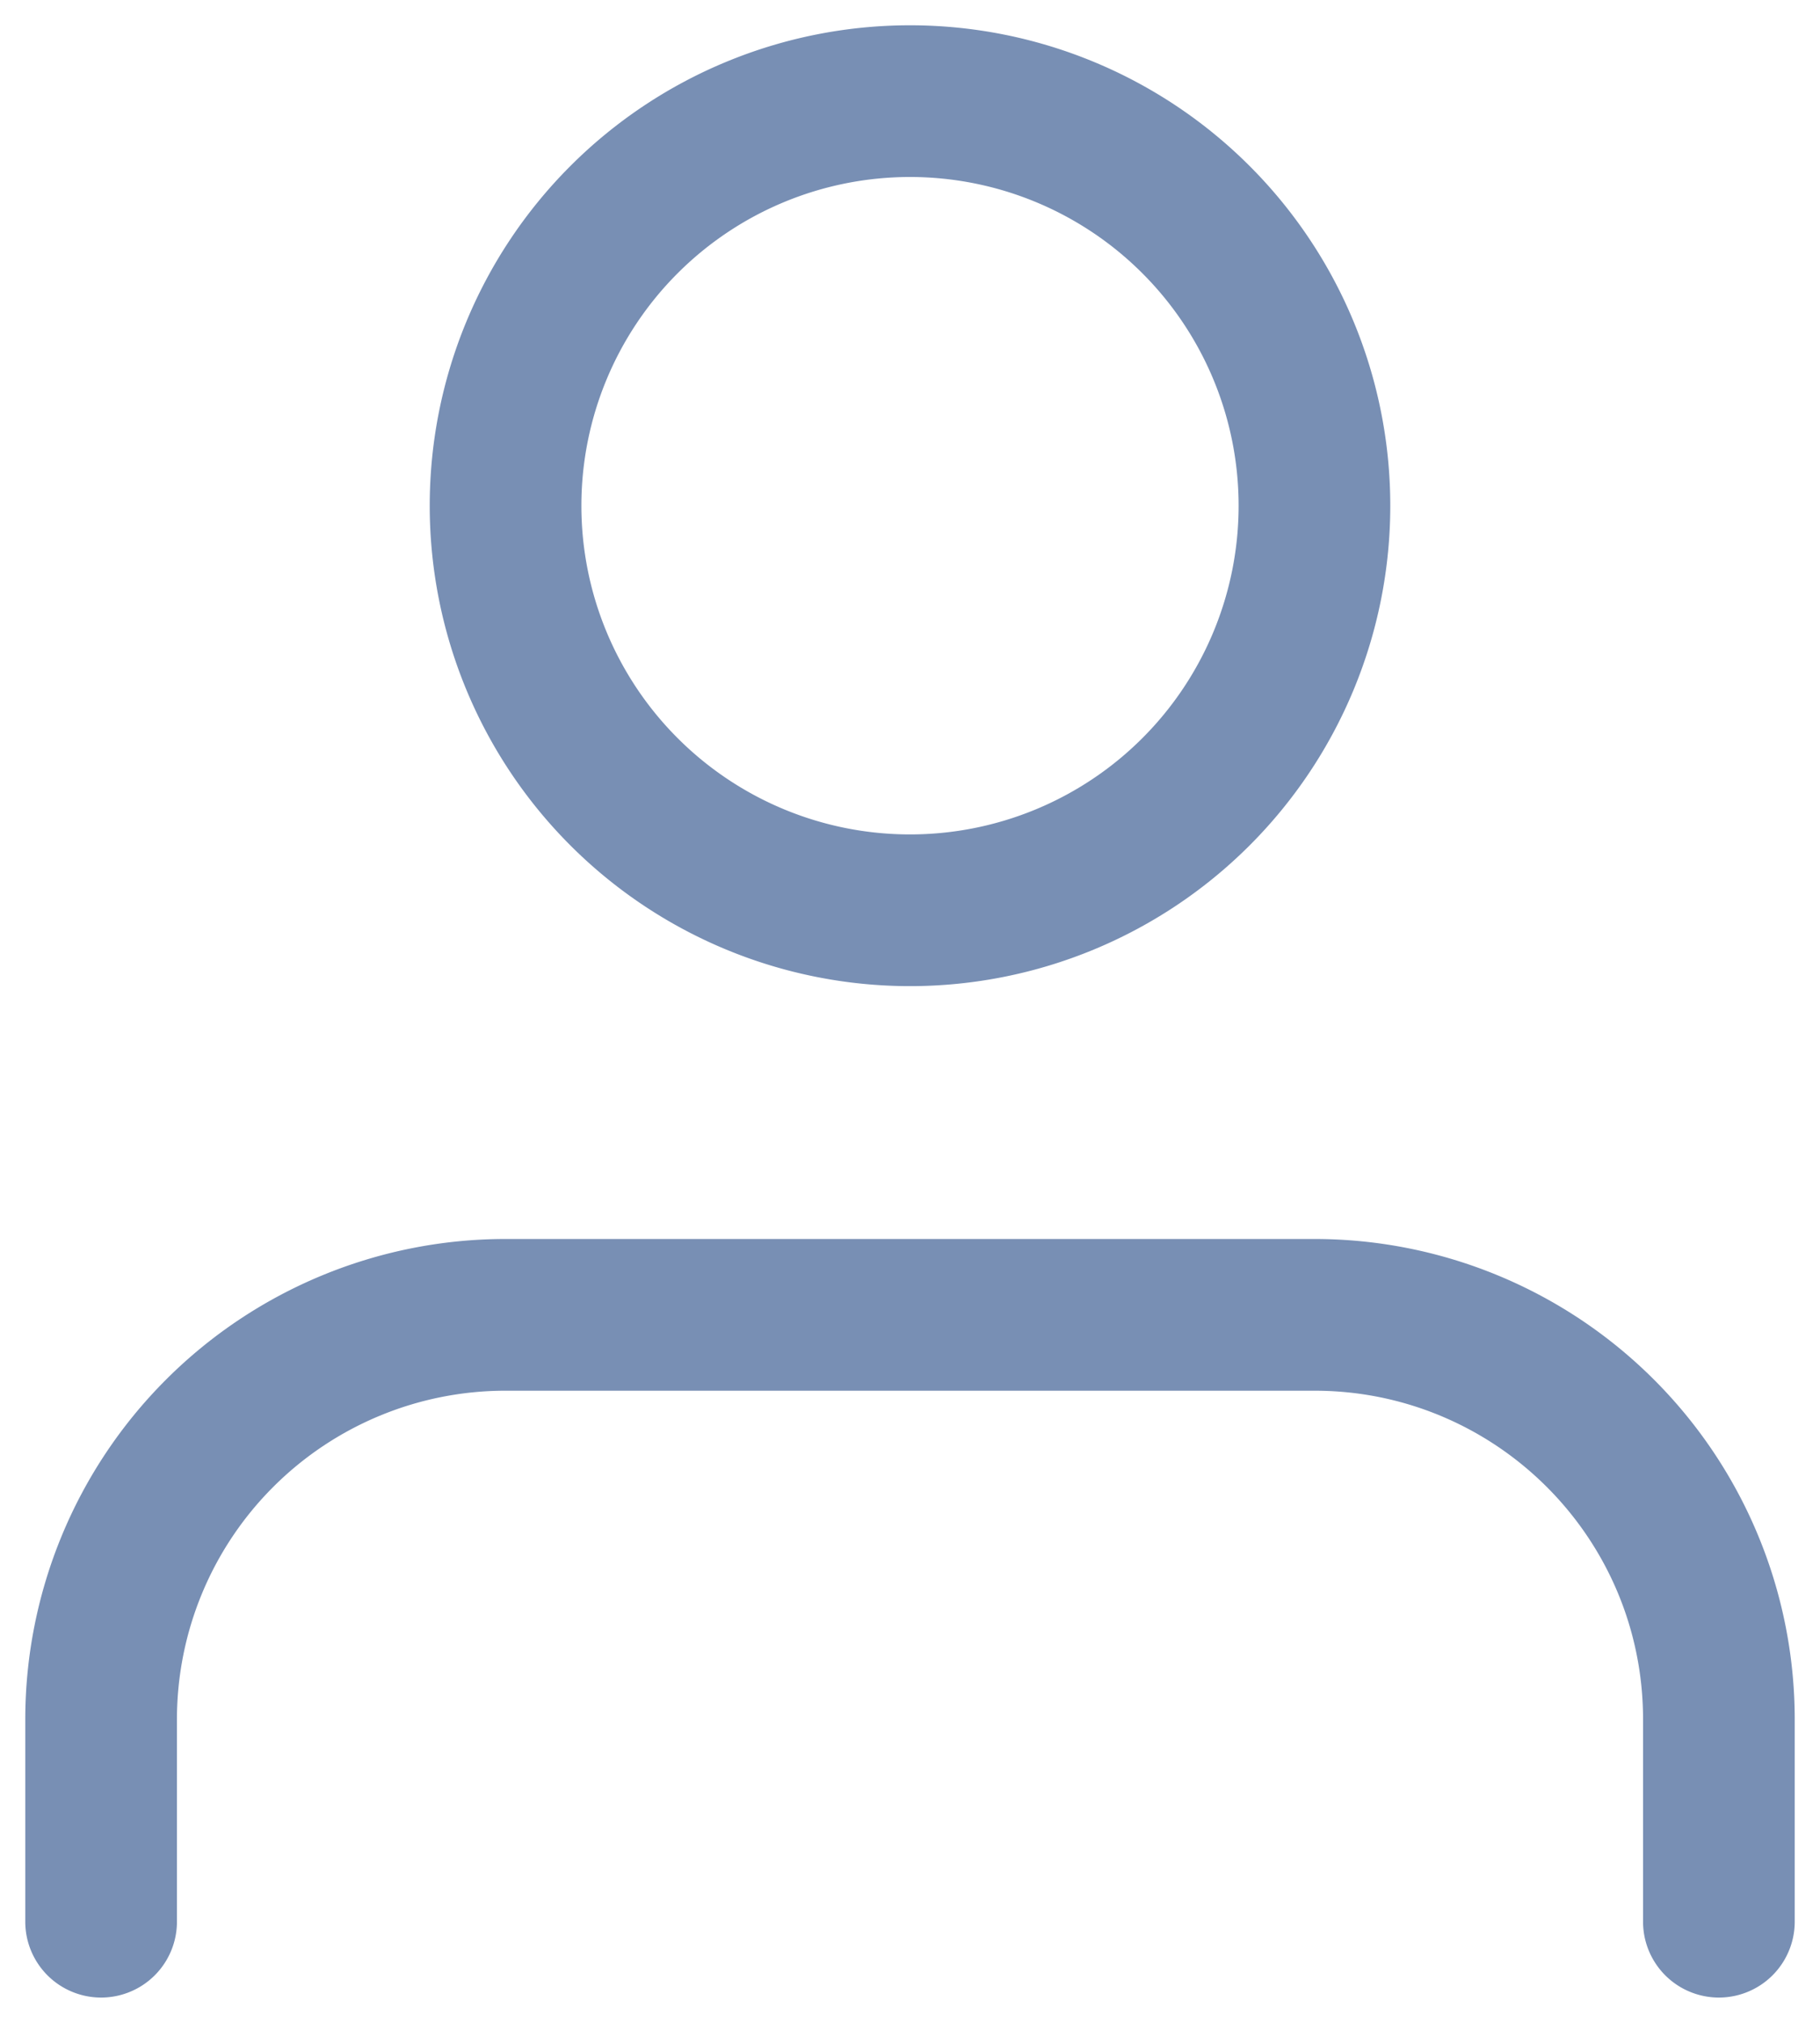 <svg xmlns="http://www.w3.org/2000/svg" width="18" height="20" fill="none" viewBox="0 0 18 20"><path fill="#788fb4" fill-rule="evenodd" d="M9 1.75a3.25 3.25 0 1 0 0 6.5 3.25 3.25 0 0 0 0-6.5ZM4.25 5a4.75 4.75 0 1 1 9.5 0 4.75 4.75 0 0 1-9.5 0Zm-4 12A4.75 4.75 0 0 1 5 12.25h8A4.75 4.75 0 0 1 17.75 17v2a.75.75 0 0 1-1.5 0v-2c0-1.8-1.46-3.25-3.25-3.25H5A3.25 3.25 0 0 0 1.75 17v2a.75.75 0 0 1-1.5 0v-2Z" clip-rule="evenodd"/></svg>
